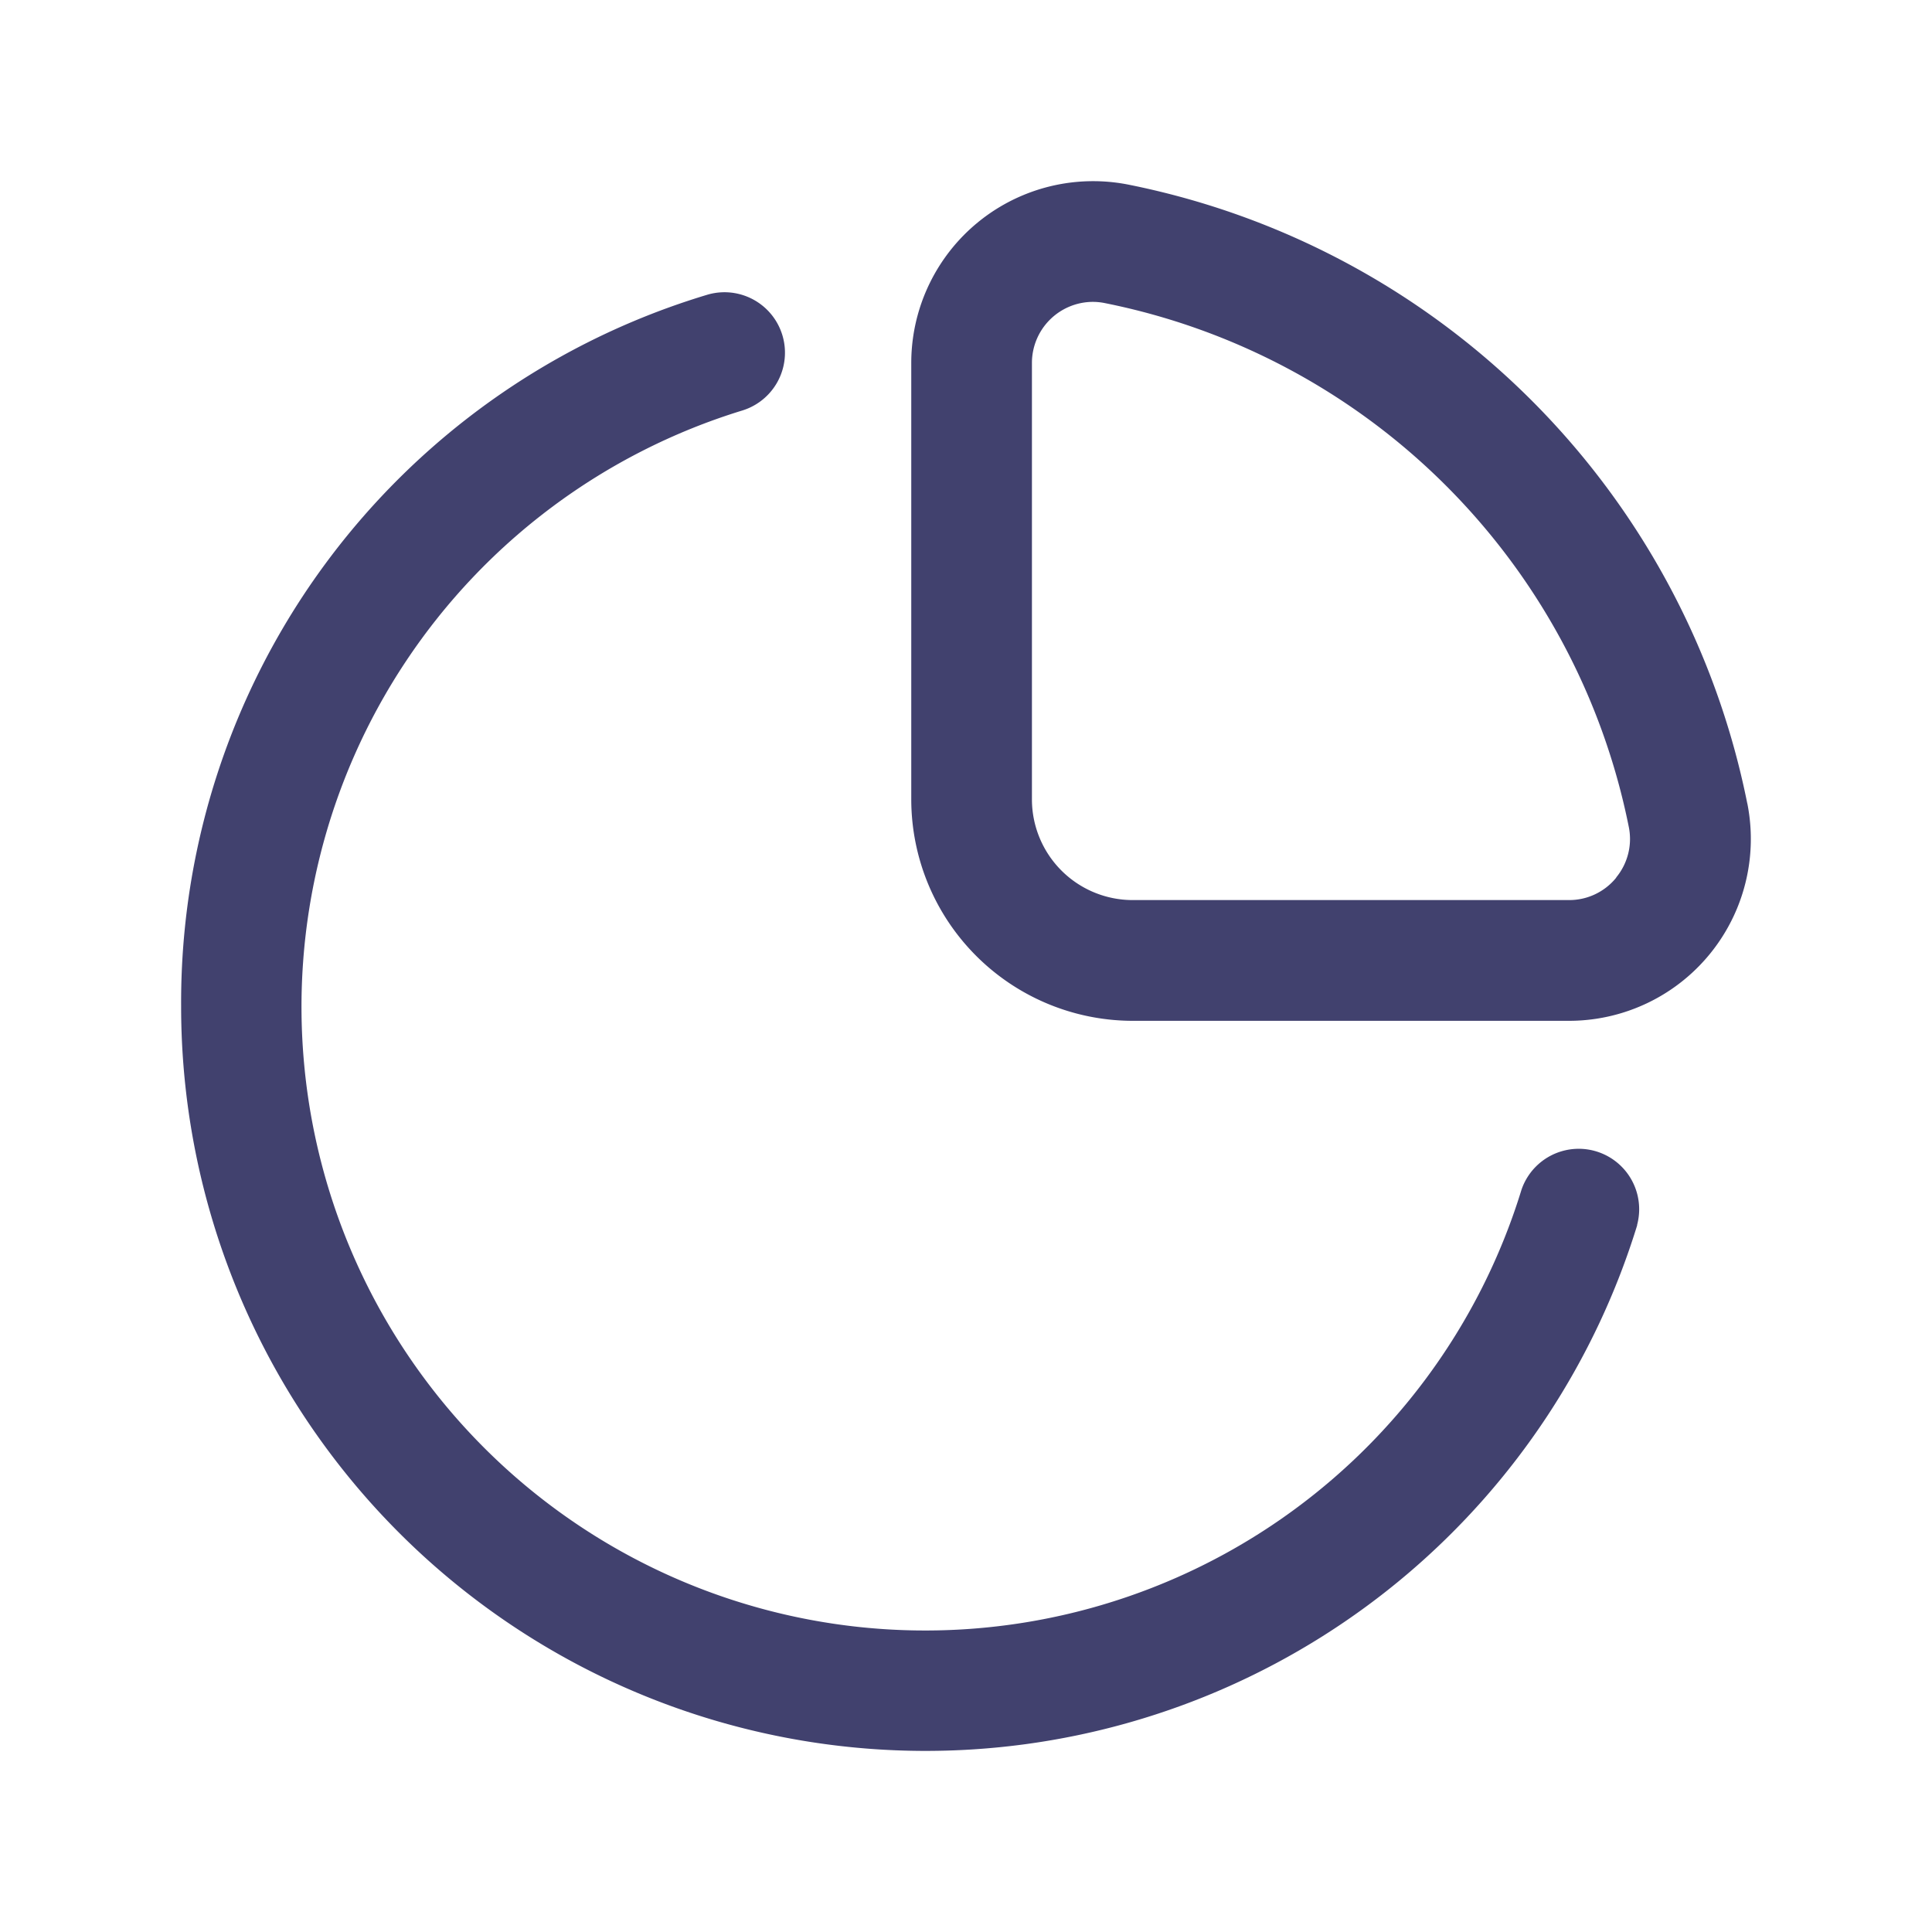 <?xml version="1.0" encoding="utf-8"?>
<!-- Uploaded to: SVG Repo, www.svgrepo.com, Generator: SVG Repo Mixer Tools -->
<svg width="800px" height="800px" viewBox="0 0 24 24" id="magicoon-Regular" xmlns="http://www.w3.org/2000/svg">
<defs>
<style>.cls-1{fill:#41416e;}</style>
</defs>
<title>chart-pie</title>
<g id="chart-pie-Regular">
<path id="chart-pie-Regular-2" data-name="chart-pie-Regular" class="cls-1" d="M21.705,9.979A9.8,9.8,0,0,0,14.02,2.294a2.259,2.259,0,0,0-2.7,2.212V9.931a2.754,2.754,0,0,0,2.75,2.75h5.424a2.259,2.259,0,0,0,2.212-2.7Zm-1.628.924a.75.75,0,0,1-.584.278H14.069a1.252,1.252,0,0,1-1.25-1.25V4.506a.759.759,0,0,1,.756-.756.746.746,0,0,1,.149.015,8.3,8.3,0,0,1,6.51,6.51A.751.751,0,0,1,20.077,10.9Zm.261,4.316A9.248,9.248,0,0,1,2.25,12.5,9.179,9.179,0,0,1,8.781,3.663.75.75,0,1,1,9.219,5.1,7.748,7.748,0,1,0,18.9,14.781a.751.751,0,0,1,1.436.438Z"/>
</g>
</svg>